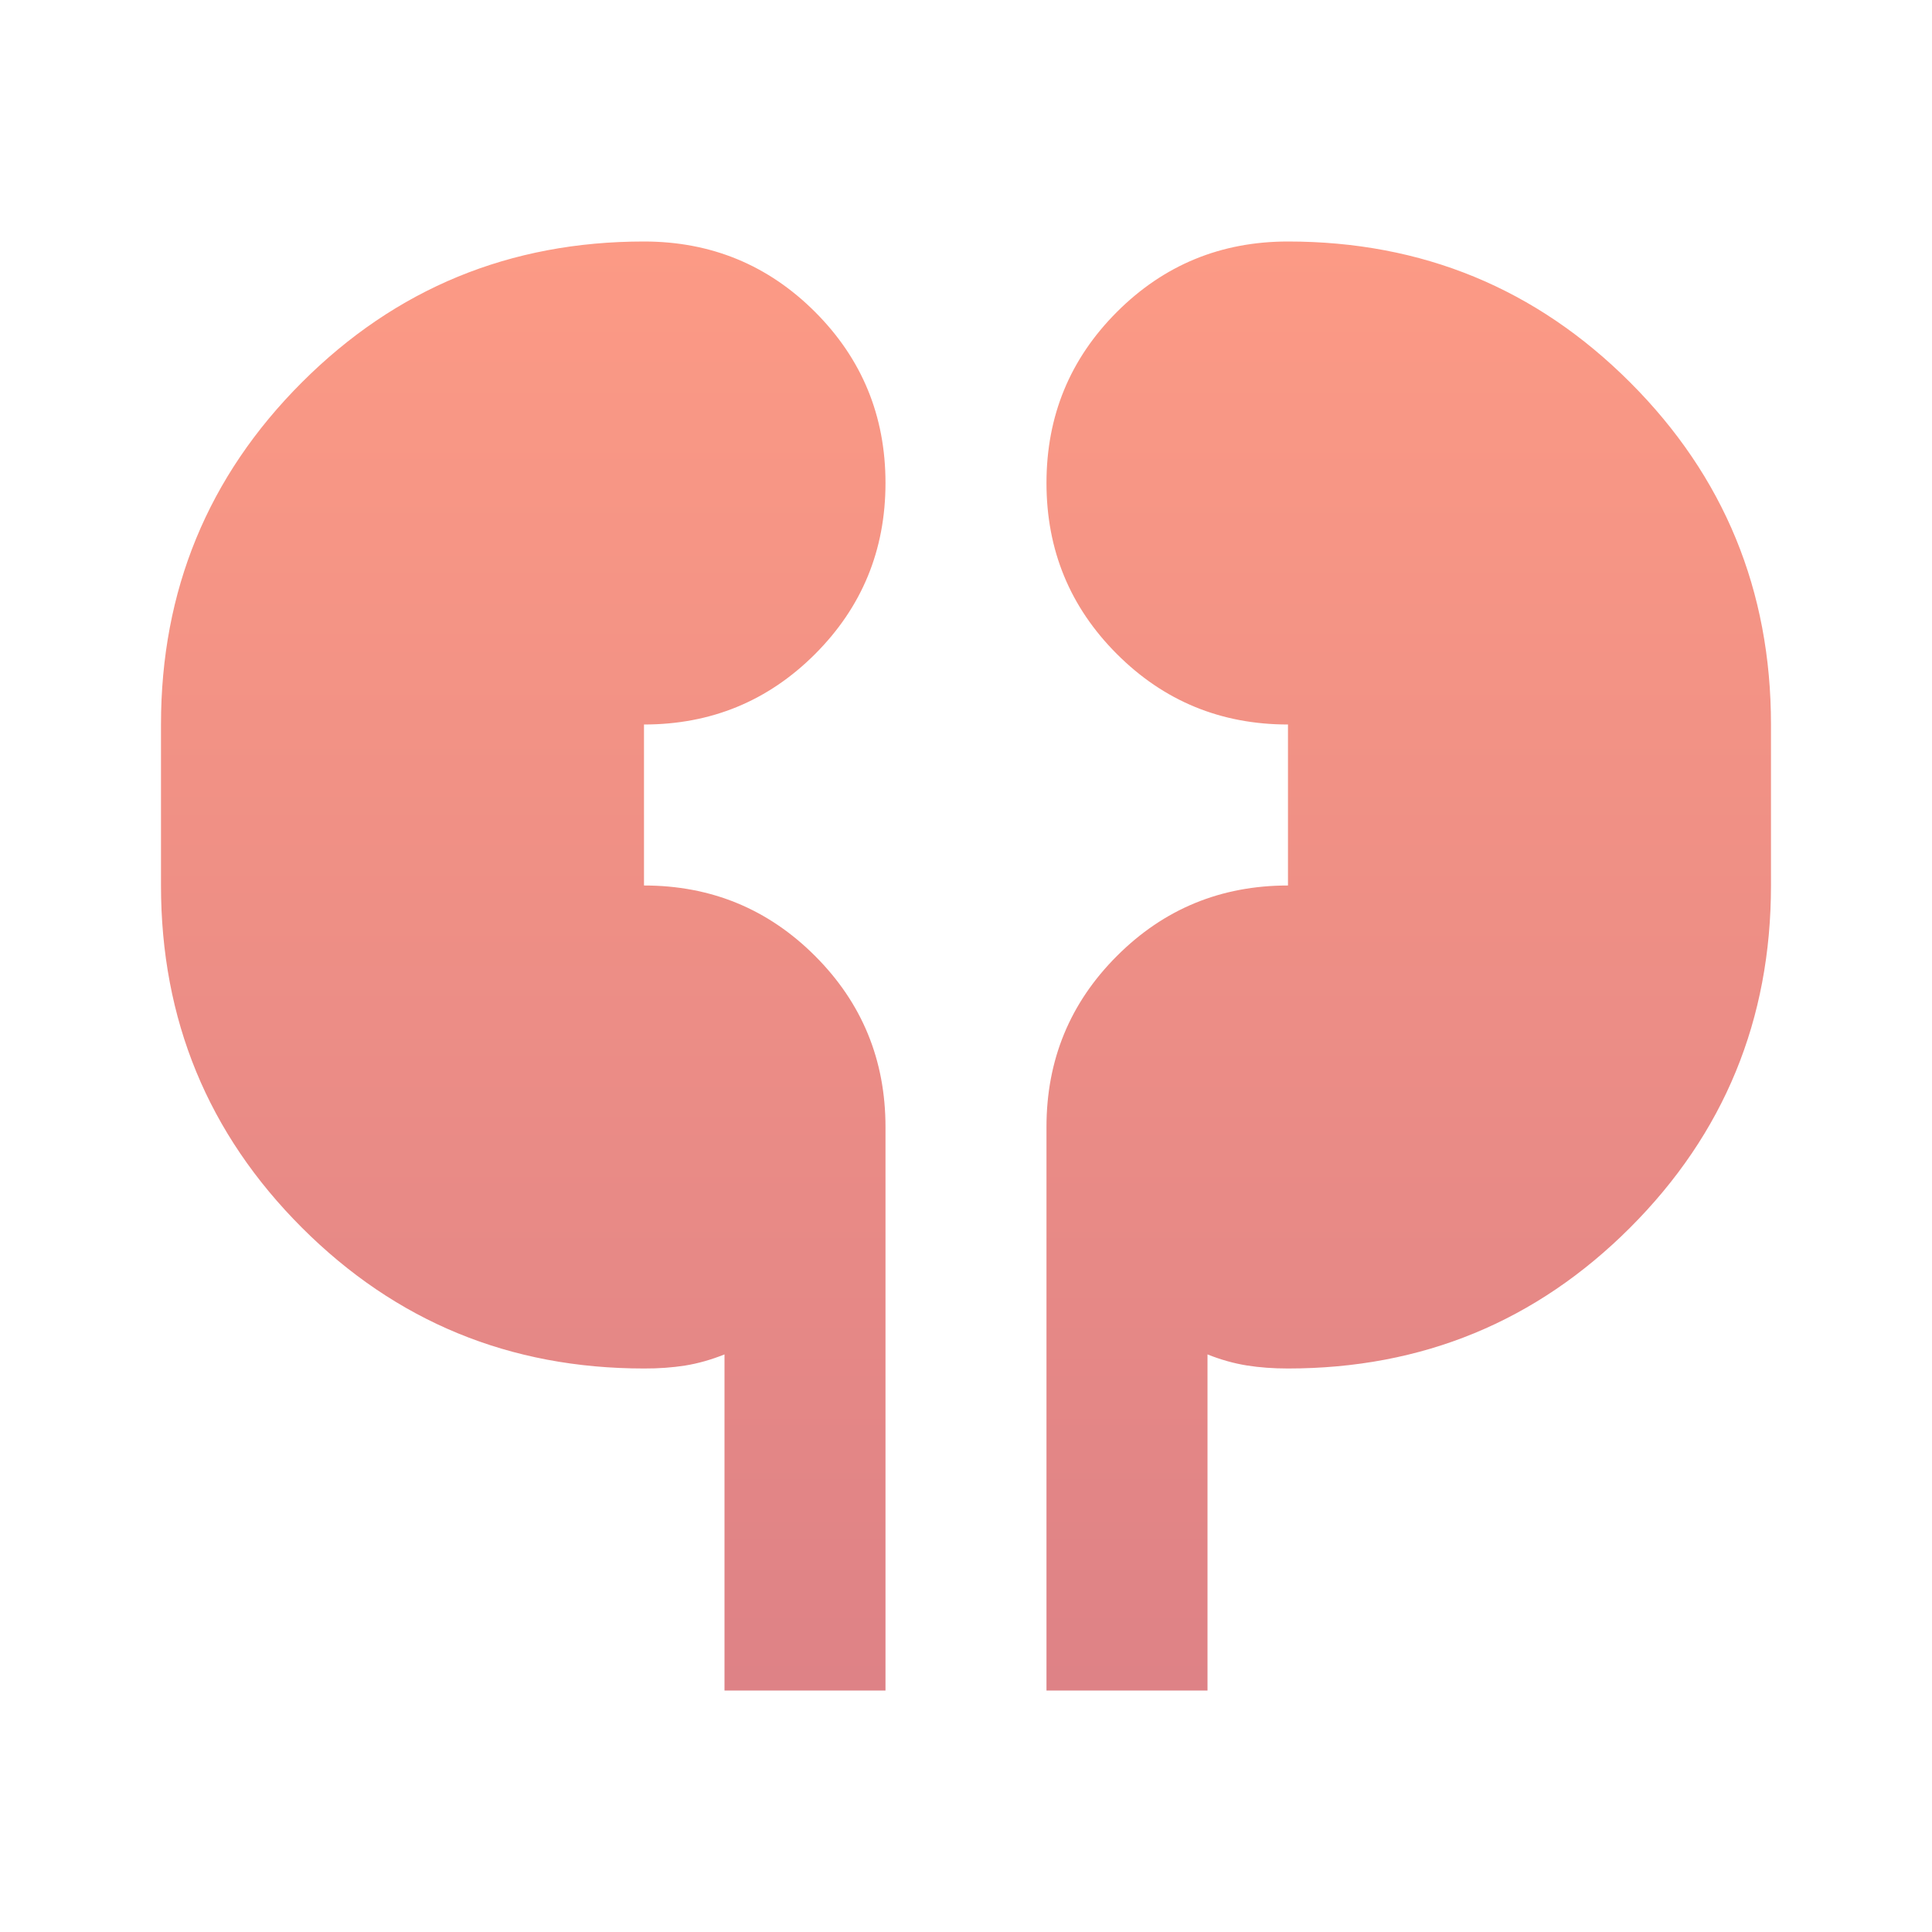 <svg width="64" height="64" viewBox="0 0 64 64" fill="none" xmlns="http://www.w3.org/2000/svg">
<path d="M24 56V44.867C23.555 45.044 23.122 45.167 22.698 45.235C22.275 45.302 21.82 45.335 21.333 45.333C16.889 45.333 13.111 43.778 10 40.667C6.889 37.556 5.333 33.778 5.333 29.333V24C5.333 19.556 6.889 15.778 10 12.667C13.111 9.556 16.889 8 21.333 8C23.555 8 25.444 8.778 27 10.333C28.555 11.889 29.333 13.778 29.333 16C29.333 18.222 28.555 20.111 27 21.667C25.444 23.222 23.555 24 21.333 24V29.333C23.555 29.333 25.444 30.111 27 31.667C28.555 33.222 29.333 35.111 29.333 37.333V56H24ZM34.666 56V37.333C34.666 35.111 35.444 33.222 37 31.667C38.555 30.111 40.444 29.333 42.666 29.333V24C40.444 24 38.555 23.222 37 21.667C35.444 20.111 34.666 18.222 34.666 16C34.666 13.778 35.444 11.889 37 10.333C38.555 8.778 40.444 8 42.666 8C47.111 8 50.889 9.556 54 12.667C57.111 15.778 58.666 19.556 58.666 24V29.333C58.666 33.778 57.111 37.556 54 40.667C50.889 43.778 47.111 45.333 42.666 45.333C42.178 45.333 41.721 45.3 41.298 45.232C40.875 45.164 40.442 45.043 40 44.867V56H34.666Z" fill="url(#paint0_linear_148_750)"/>
<defs>
<linearGradient id="paint0_linear_148_750" x1="32" y1="8" x2="32" y2="56" gradientUnits="userSpaceOnUse">
<stop stop-color="#FC9A85"/>
<stop offset="1" stop-color="#DE8286"/>
</linearGradient>
</defs>
</svg>
